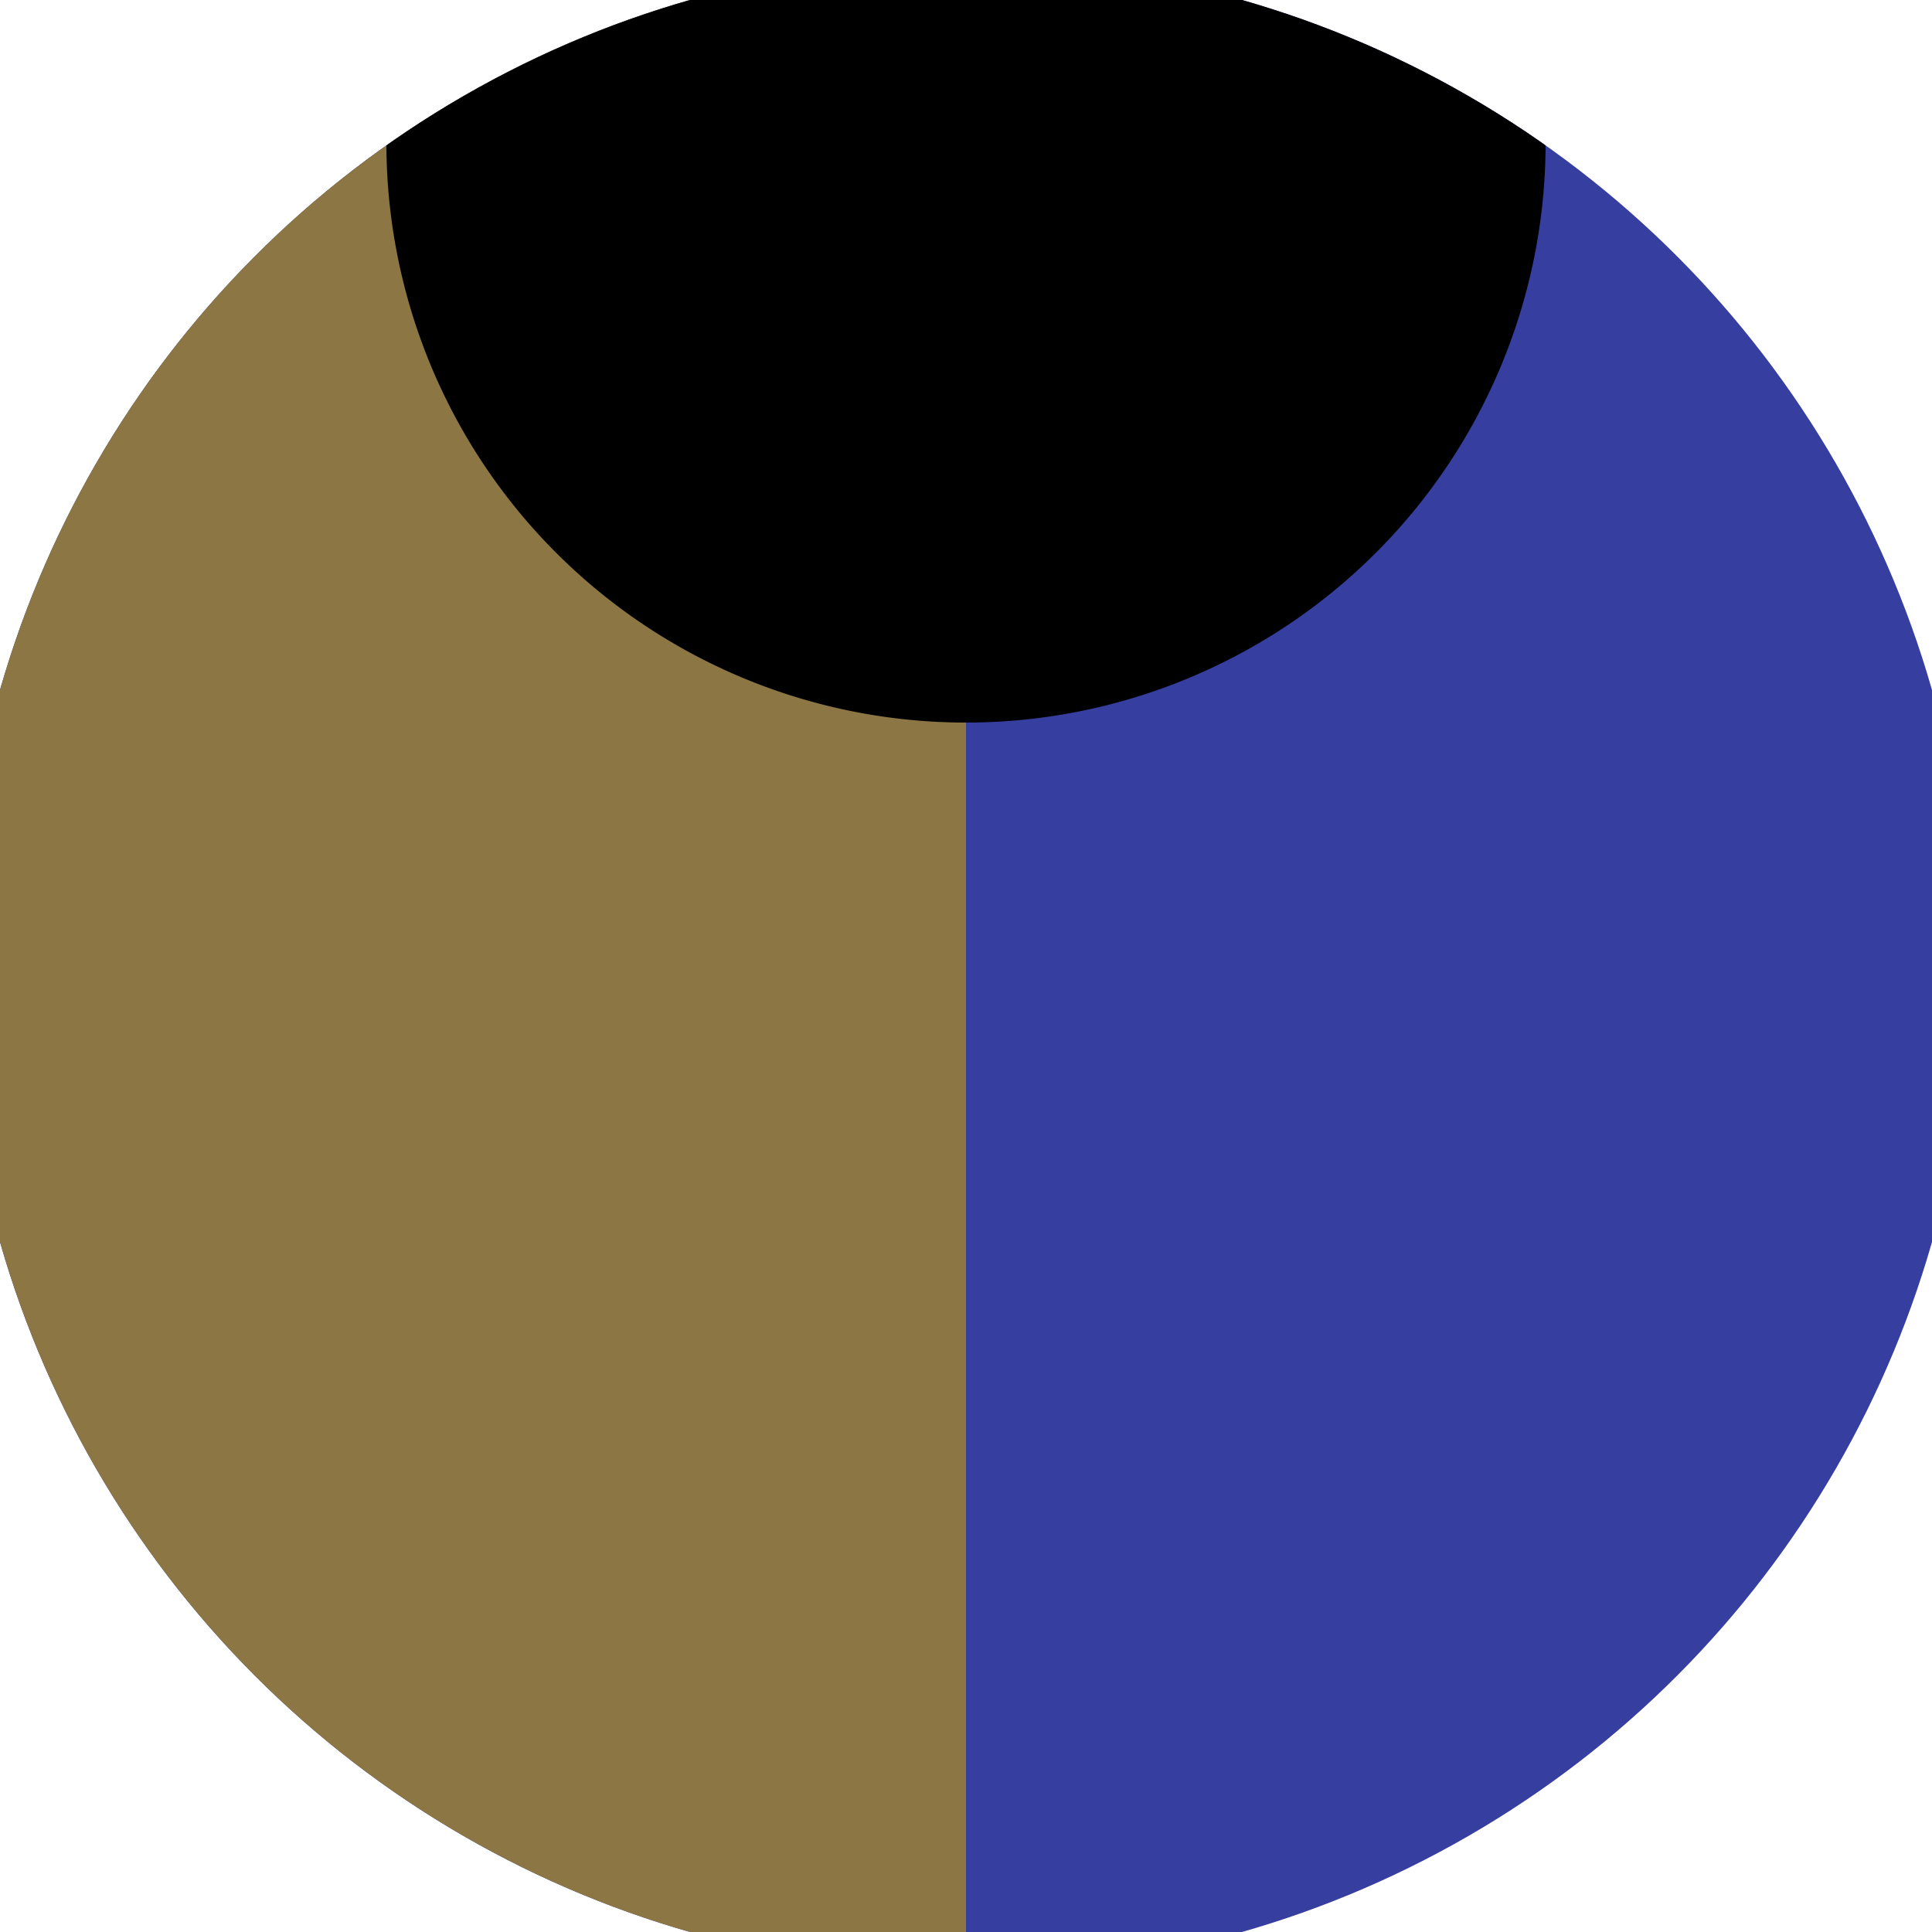 <svg xmlns="http://www.w3.org/2000/svg" width="128" height="128" viewBox="0 0 100 100" shape-rendering="geometricPrecision">
                            <defs>
                                <clipPath id="clip">
                                    <circle cx="50" cy="50" r="52" />
                                    <!--<rect x="0" y="0" width="100" height="100"/>-->
                                </clipPath>
                            </defs>
                            <g transform="rotate(0 50 50)">
                            <rect x="0" y="0" width="100" height="100" fill="#363e9f" clip-path="url(#clip)"/><path d="M 0 0 H 50 V 100 H 0 Z" fill="#8b7644" clip-path="url(#clip)"/><path d="M 20 7.4 A 30 30 0 0 0 80 7.4 V 0 H 20 Z" fill="#000000" clip-path="url(#clip)"/></g></svg>